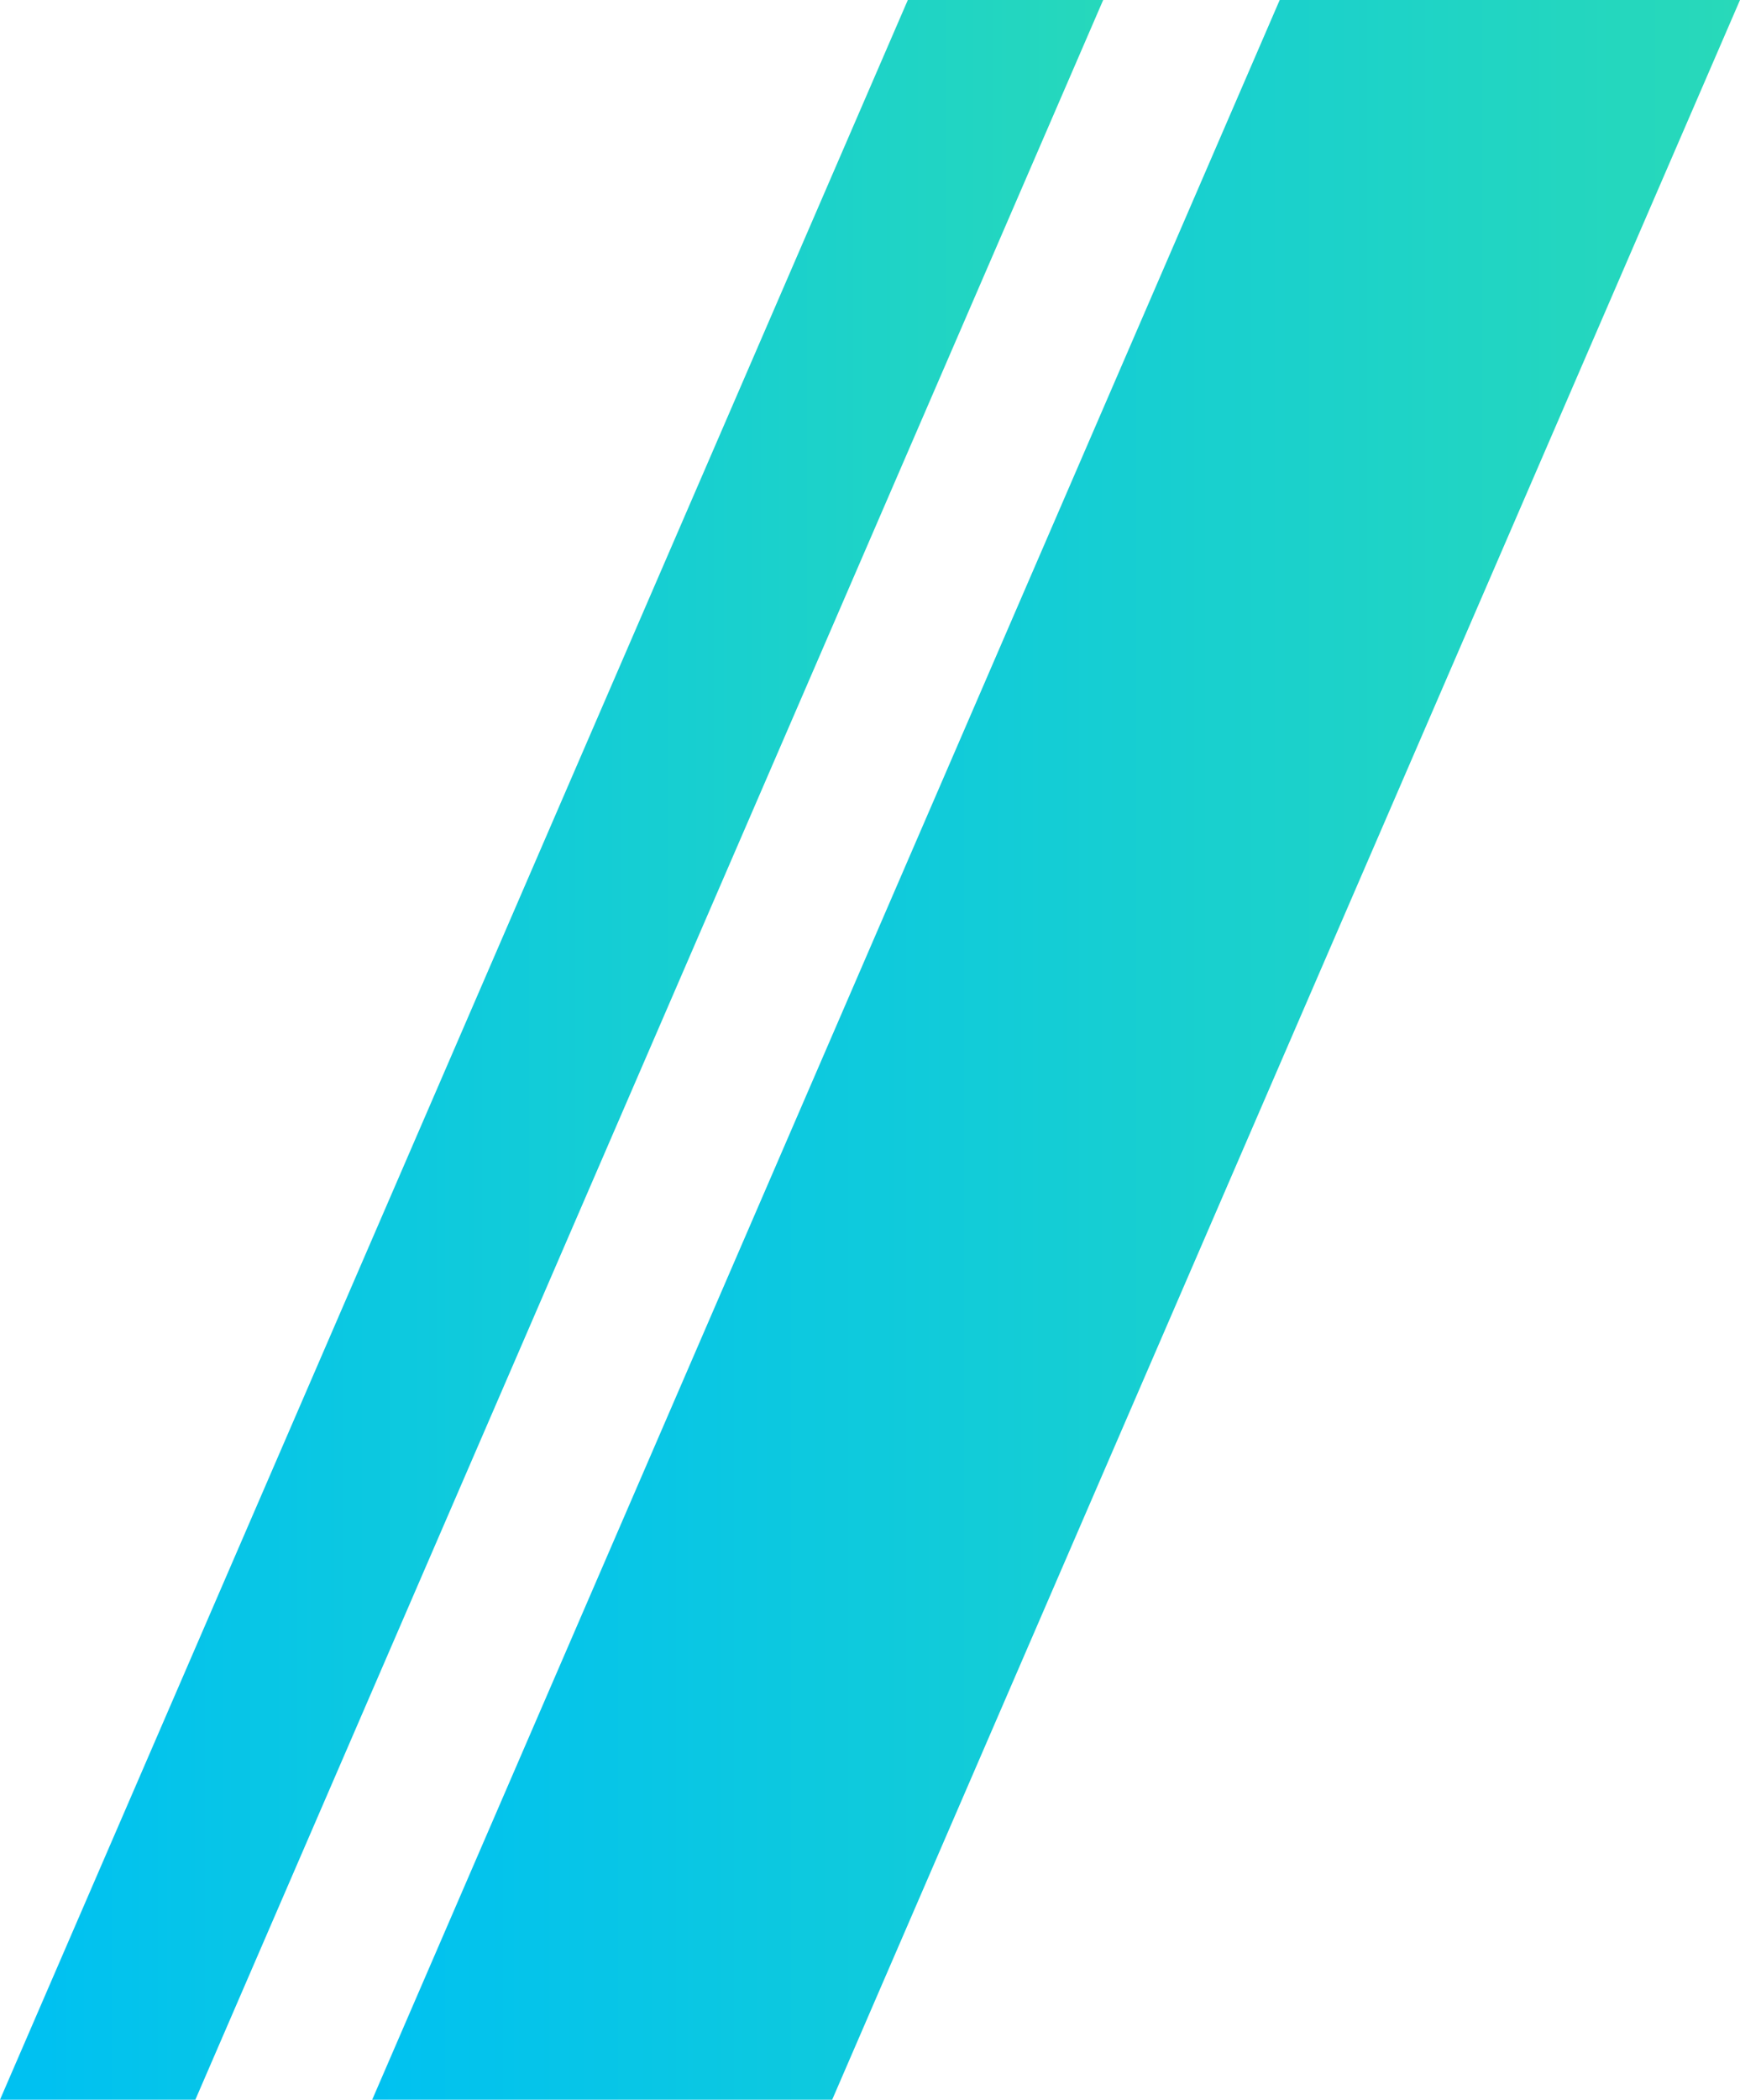 <svg id="e1cc4c58-baec-40e4-b9dd-f8d843e86e88" data-name="Layer 1" xmlns="http://www.w3.org/2000/svg" xmlns:xlink="http://www.w3.org/1999/xlink" viewBox="0 0 54.51 65.73"><defs><style>.ab3f301f-01d8-4123-9155-a45cc0ba46de{fill:url(#b4f9f5db-17b3-48b9-ab2a-24850eb90647);}.a75d86e8-81d8-418f-b116-c0798eb0968d{fill:url(#a38bb9cc-1052-4403-845c-9ad4192806d3);}</style><linearGradient id="b4f9f5db-17b3-48b9-ab2a-24850eb90647" x1="496.98" y1="167.4" x2="497.98" y2="167.4" gradientTransform="matrix(42.85, 0, 0, -65.73, -21284.23, 11036.71)" gradientUnits="userSpaceOnUse"><stop offset="0" stop-color="#00c1f1"/><stop offset="1" stop-color="#28d9b9"/></linearGradient><linearGradient id="a38bb9cc-1052-4403-845c-9ad4192806d3" x1="495.26" y1="167.4" x2="496.26" y2="167.4" gradientTransform="matrix(34.56, 0, 0, -65.73, -17114.82, 11036.71)" xlink:href="#b4f9f5db-17b3-48b9-ab2a-24850eb90647"/></defs><path id="efece59c-e151-450c-a72b-7f33b0d0defd" data-name="Path 30731-2" class="ab3f301f-01d8-4123-9155-a45cc0ba46de" d="M26.07,65.73H11.66L40.09,0H54.51Z"/><path id="ee4fc654-a038-4074-9c81-78b474ad0922" data-name="Path 30732-2" class="a75d86e8-81d8-418f-b116-c0798eb0968d" d="M6.12,65.73H0L28.44,0h6.12Z"/></svg>